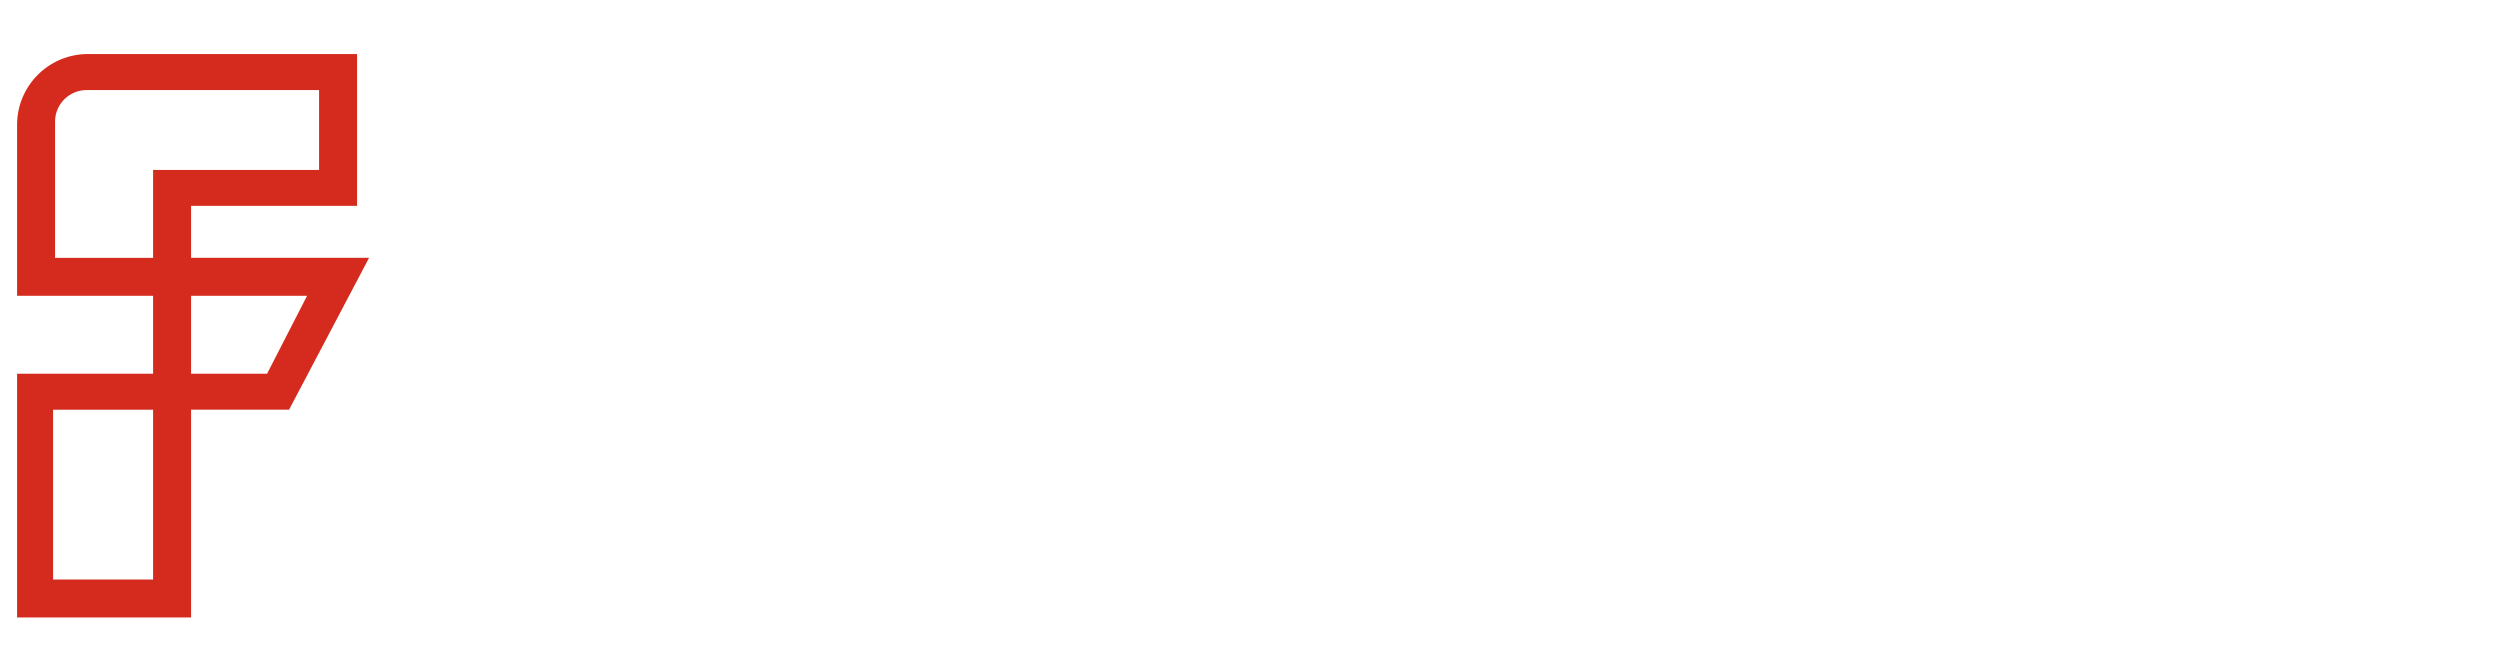 <svg xmlns="http://www.w3.org/2000/svg" width="149" height="40" viewBox="0 0 149 40" fill="none"><path d="M11.388 36.802H1.018V22.274H9.124V17.63H1.018V7.389C1.046 5.099 2.897 3.248 5.191 3.221H21.281V12.271H11.388V15.366H21.997L17.228 24.418H11.388V36.8V36.802ZM3.164 34.54H9.124V24.419H3.164V34.54ZM11.388 22.276H15.917L18.301 17.631H11.388V22.276ZM3.164 15.37H9.124V10.13H19.017V5.367H5.189C4.15 5.354 3.296 6.185 3.283 7.223C3.283 7.239 3.283 7.256 3.283 7.272V15.37H3.164Z" fill="#D52B1E"></path></svg>
